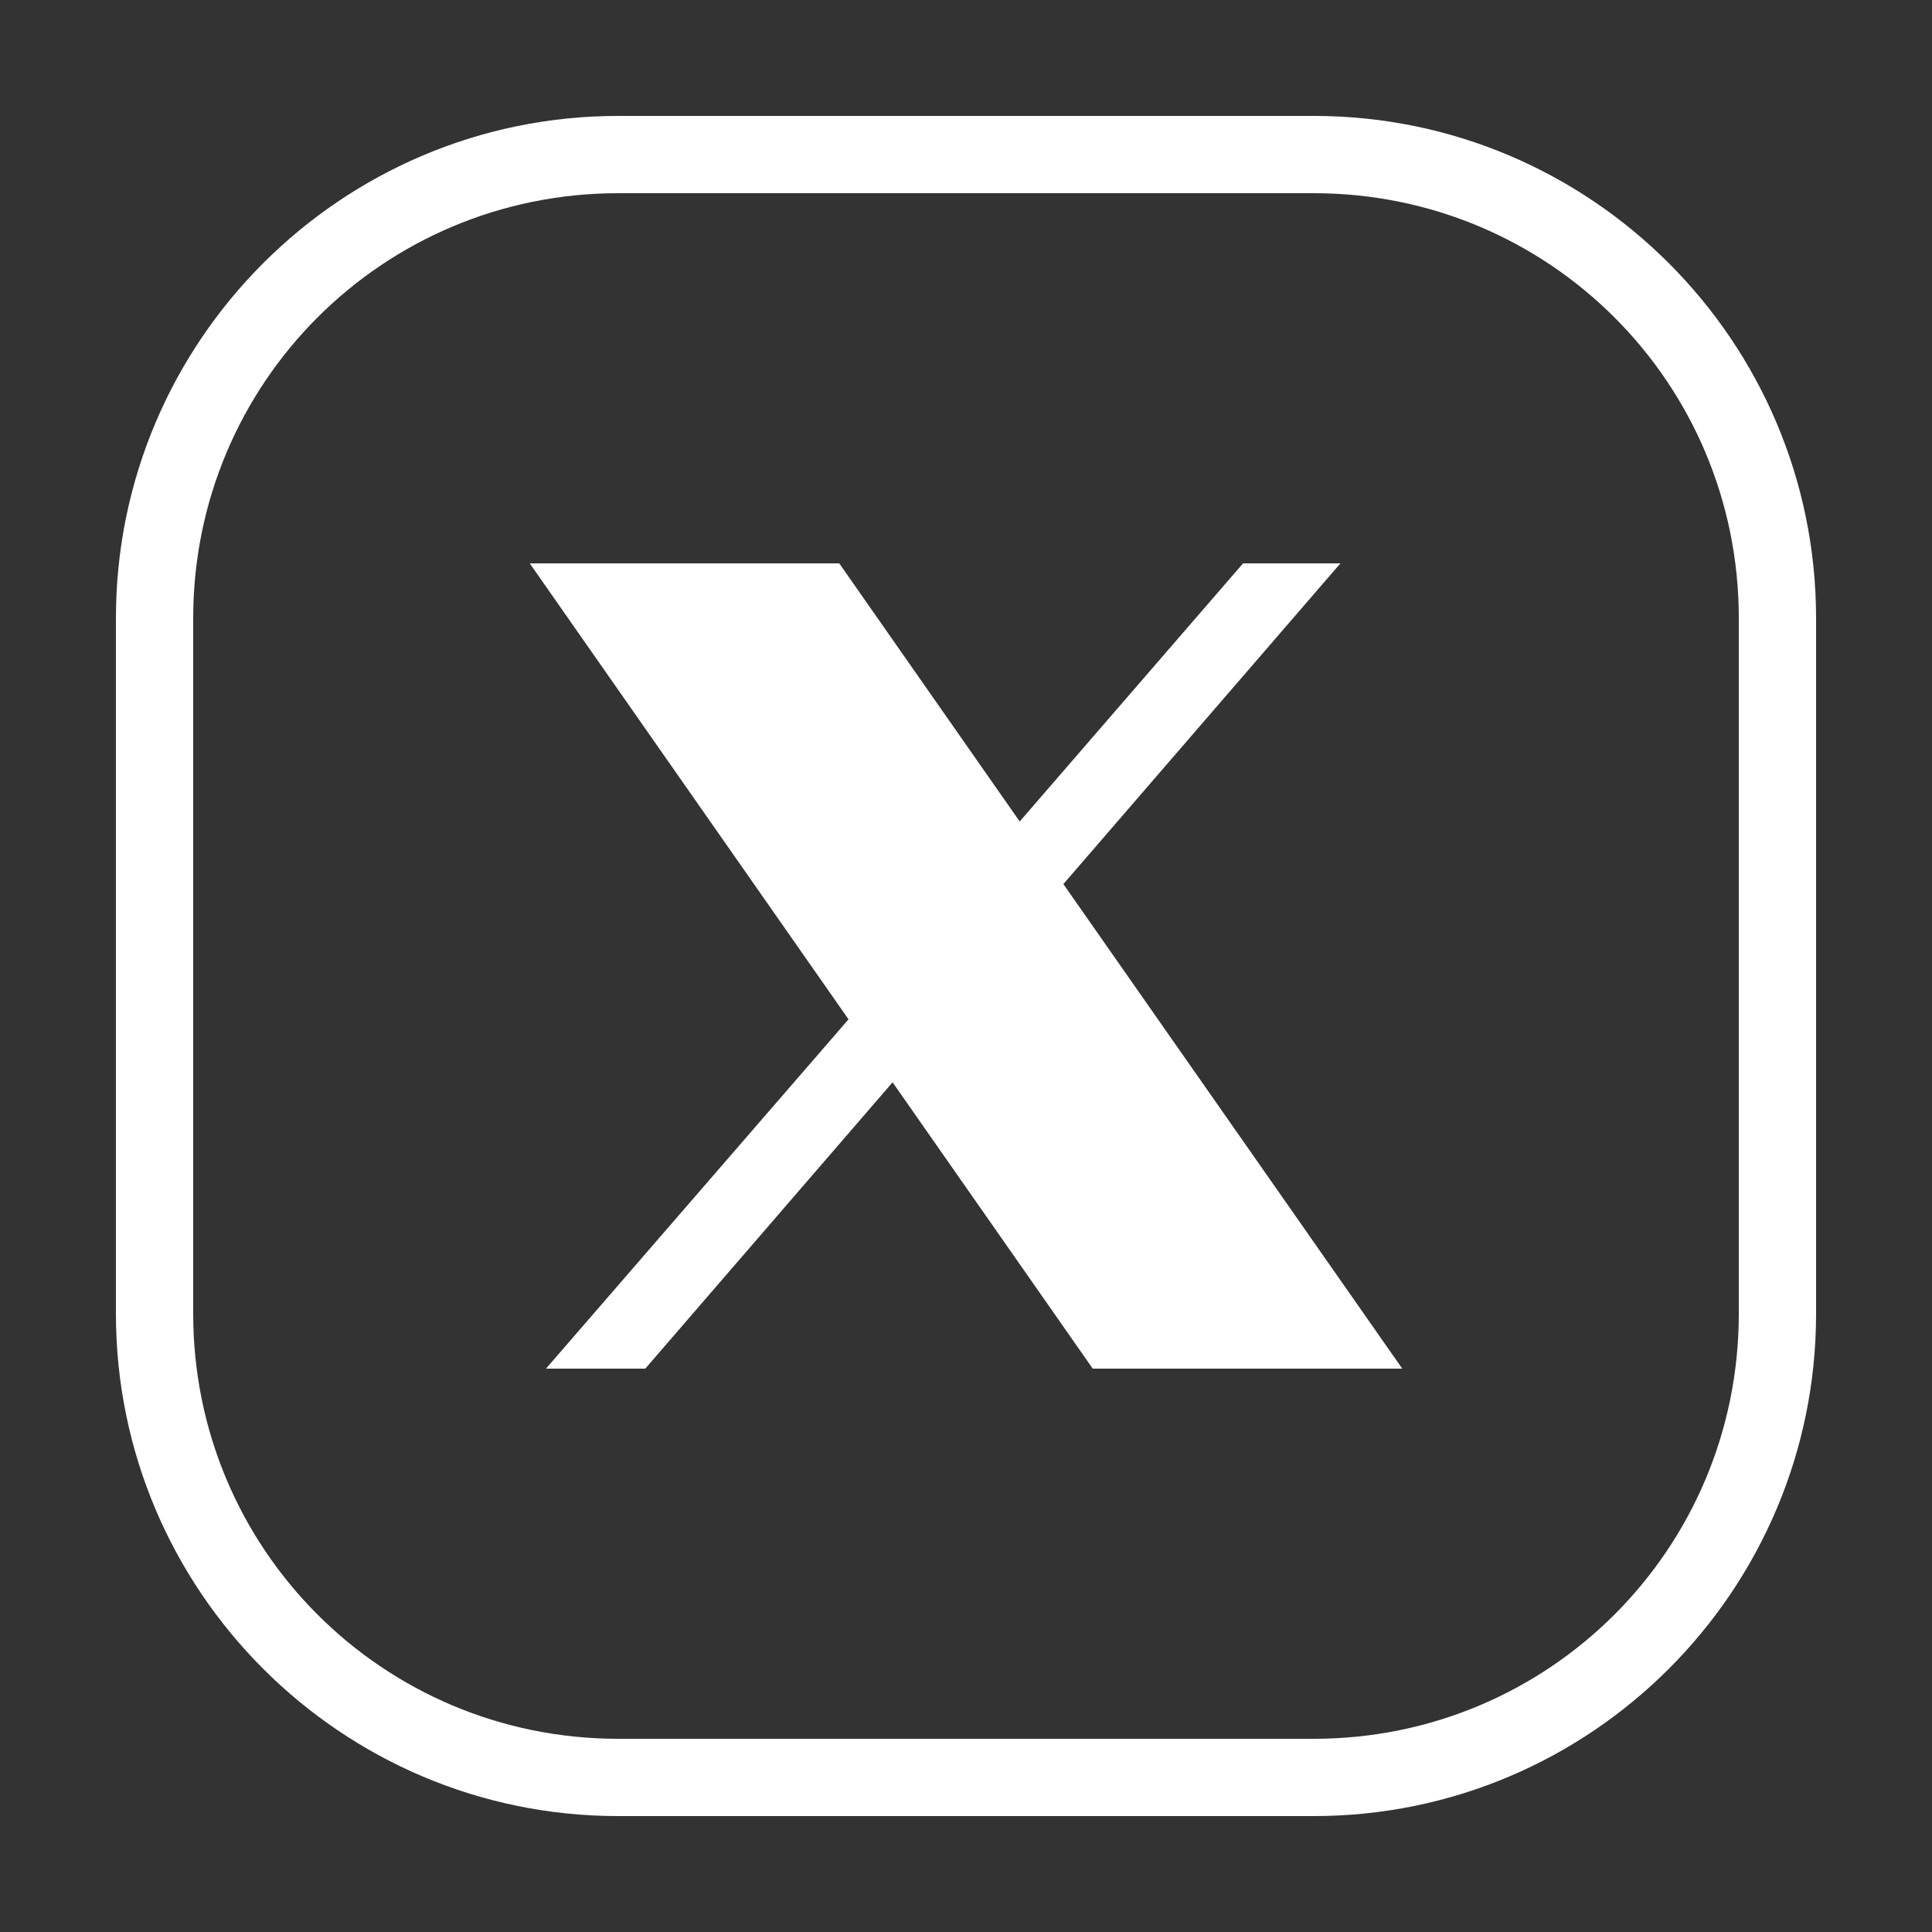 <?xml version="1.0" encoding="UTF-8"?>
<svg id="_レイヤー_1" data-name="レイヤー_1" xmlns="http://www.w3.org/2000/svg" viewBox="0 0 50 50">
  <rect x="0" y="0" width="50" height="50" fill="#333333" stroke="none"/>
  <defs>
    <style>
      .cls-1 {
        fill: #fff;
      }
    </style>
  </defs>
  <path class="cls-1" d="M16,3c-7.17,0-13,5.83-13,13v18c0,7.17,5.83,13,13,13h18c7.17,0,13-5.83,13-13v-18c0-7.17-5.83-13-13-13h-18ZM16,5h18c6.09,0,11,4.91,11,11v18c0,6.09-4.91,11-11,11h-18c-6.09,0-11-4.91-11-11v-18c0-6.09,4.91-11,11-11Z"/>
  <g>
    <polygon class="cls-1" points="13.71 14.58 21.72 14.58 26.39 21.26 32.17 14.58 34.69 14.58 27.52 22.88 36.29 35.42 28.28 35.42 23.1 28.01 16.7 35.42 14.13 35.42 21.96 26.38 13.71 14.58"/>
    <polygon class="cls-1" points="17.58 16.64 29.31 33.35 32.42 33.35 20.68 16.64 17.58 16.64"/>
  </g>
</svg>